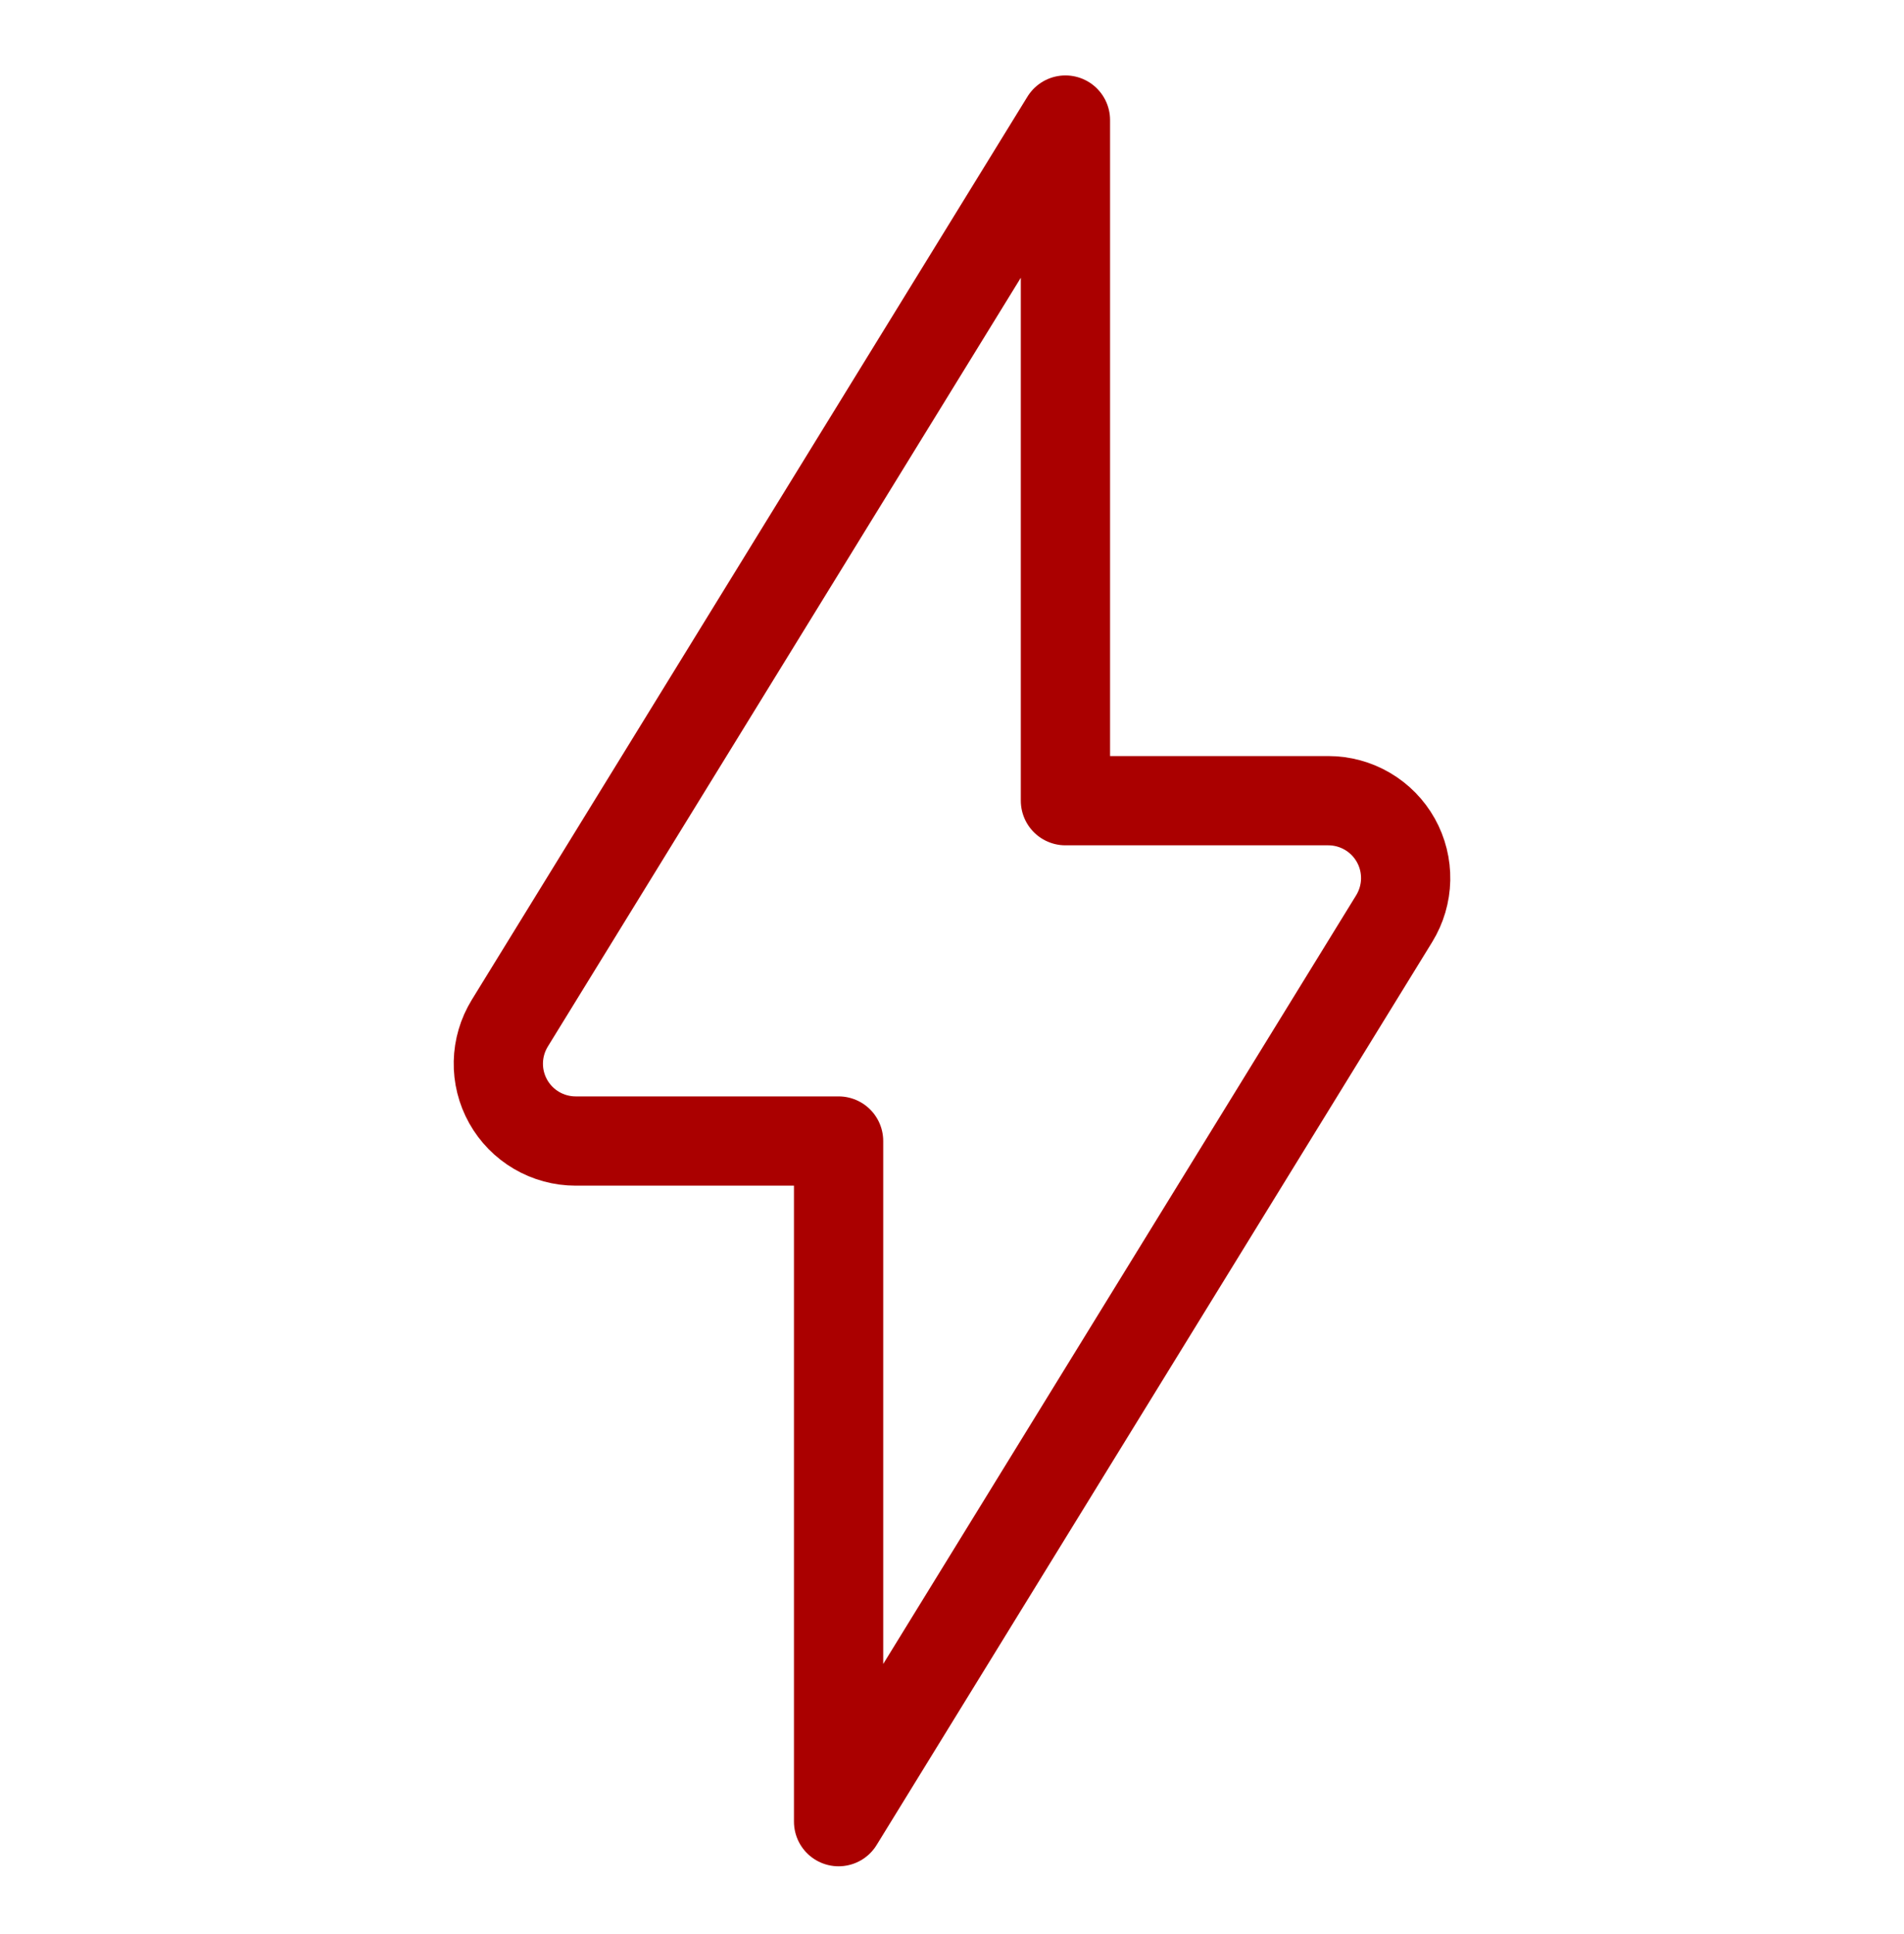 <svg width="64" height="65" viewBox="0 0 64 65" fill="none" xmlns="http://www.w3.org/2000/svg">
<path d="M46.864 30.873C47.106 30.479 47.239 30.027 47.249 29.565C47.258 29.102 47.145 28.646 46.919 28.242C46.693 27.838 46.364 27.502 45.965 27.268C45.566 27.034 45.112 26.91 44.65 26.91H35.813V4.035L17.136 34.388C16.894 34.782 16.761 35.233 16.751 35.695C16.741 36.157 16.855 36.614 17.081 37.018C17.306 37.421 17.636 37.757 18.035 37.991C18.434 38.225 18.888 38.348 19.35 38.348H28.188V61.223L46.864 30.873Z" stroke="#AA0000" stroke-width="3" stroke-linecap="round" stroke-linejoin="round"/>
</svg>

